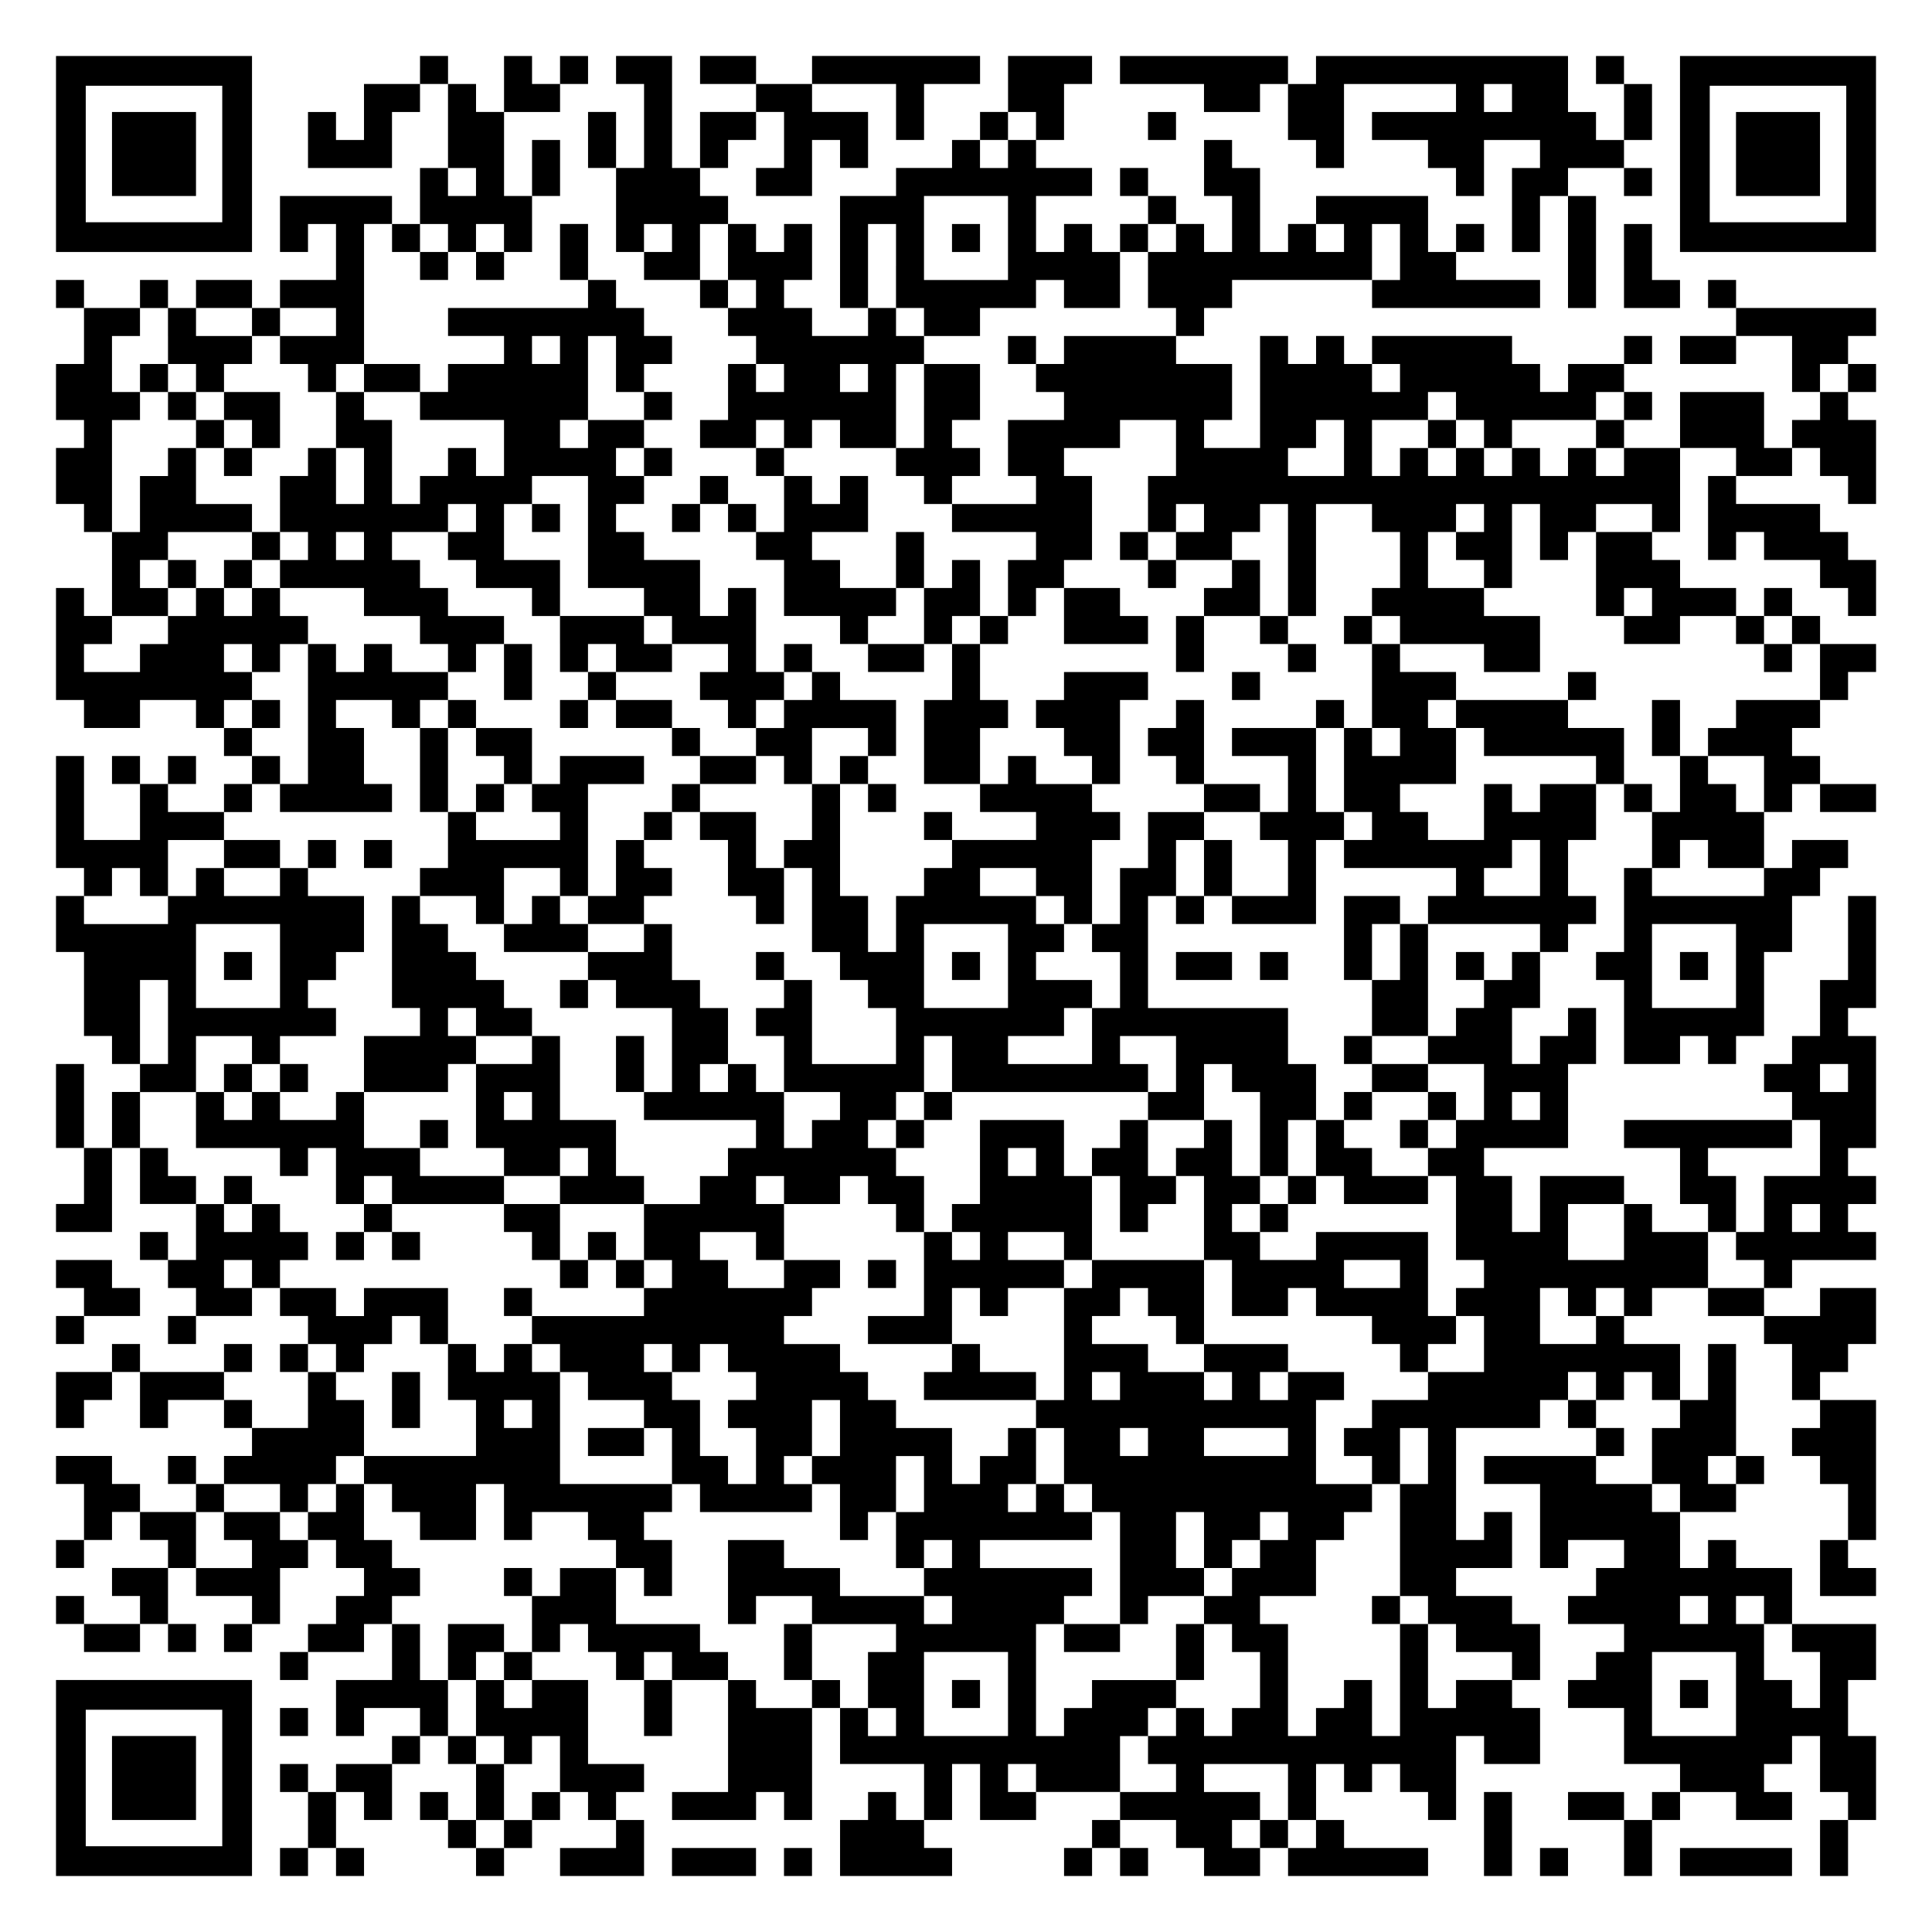 <?xml version="1.0" encoding="UTF-8" standalone="yes"?>
<svg version="1.0" xmlns="http://www.w3.org/2000/svg" width="1104px" height="1104px" viewBox="0 0 1104 1104" preserveAspectRatio="xMidYMid meet">
  <g transform="translate(0,1104) scale(0.1,-0.1)" fill="#000000" stroke="none">
    <path d="M320 10160 l0 -560 560 0 560 0 0 560 0 560 -560 0 -560 0 0 -560z
m950 0 l0 -390 -390 0 -390 0 0 390 0 390 390 0 390 0 0 -390z"/>
    <path d="M640 10160 l0 -240 240 0 240 0 0 240 0 240 -240 0 -240 0 0 -240z"/>
    <path d="M2400 10640 l0 -80 -160 0 -160 0 0 -160 0 -160 -80 0 -80 0 0 80 0
80 -80 0 -80 0 0 -160 0 -160 240 0 240 0 0 160 0 160 80 0 80 0 0 80 0 80 80
0 80 0 0 -240 0 -240 -80 0 -80 0 0 -160 0 -160 -80 0 -80 0 0 80 0 80 -320 0
-320 0 0 -160 0 -160 80 0 80 0 0 80 0 80 80 0 80 0 0 -160 0 -160 -160 0
-160 0 0 -80 0 -80 -80 0 -80 0 0 80 0 80 -160 0 -160 0 0 -80 0 -80 -80 0
-80 0 0 80 0 80 -80 0 -80 0 0 -80 0 -80 -160 0 -160 0 0 80 0 80 -80 0 -80 0
0 -80 0 -80 80 0 80 0 0 -160 0 -160 -80 0 -80 0 0 -160 0 -160 80 0 80 0 0
-80 0 -80 -80 0 -80 0 0 -160 0 -160 80 0 80 0 0 -80 0 -80 80 0 80 0 0 -240
0 -240 -80 0 -80 0 0 80 0 80 -80 0 -80 0 0 -320 0 -320 80 0 80 0 0 -80 0
-80 160 0 160 0 0 80 0 80 160 0 160 0 0 -80 0 -80 80 0 80 0 0 -80 0 -80 80
0 80 0 0 -80 0 -80 -80 0 -80 0 0 -80 0 -80 -160 0 -160 0 0 80 0 80 80 0 80
0 0 80 0 80 -80 0 -80 0 0 -80 0 -80 -80 0 -80 0 0 80 0 80 -80 0 -80 0 0 -80
0 -80 80 0 80 0 0 -160 0 -160 -160 0 -160 0 0 240 0 240 -80 0 -80 0 0 -320
0 -320 80 0 80 0 0 -80 0 -80 -80 0 -80 0 0 -160 0 -160 80 0 80 0 0 -240 0
-240 80 0 80 0 0 -80 0 -80 80 0 80 0 0 -80 0 -80 -80 0 -80 0 0 -160 0 -160
-80 0 -80 0 0 240 0 240 -80 0 -80 0 0 -240 0 -240 80 0 80 0 0 -160 0 -160
-80 0 -80 0 0 -80 0 -80 160 0 160 0 0 240 0 240 80 0 80 0 0 -160 0 -160 160
0 160 0 0 -160 0 -160 -80 0 -80 0 0 80 0 80 -80 0 -80 0 0 -80 0 -80 80 0 80
0 0 -80 0 -80 80 0 80 0 0 -80 0 -80 -80 0 -80 0 0 -80 0 -80 80 0 80 0 0 80
0 80 160 0 160 0 0 80 0 80 80 0 80 0 0 -80 0 -80 80 0 80 0 0 -80 0 -80 -80
0 -80 0 0 -80 0 -80 80 0 80 0 0 -160 0 -160 -160 0 -160 0 0 80 0 80 -80 0
-80 0 0 80 0 80 80 0 80 0 0 80 0 80 -80 0 -80 0 0 -80 0 -80 -240 0 -240 0 0
80 0 80 -80 0 -80 0 0 -80 0 -80 -160 0 -160 0 0 -160 0 -160 80 0 80 0 0 80
0 80 80 0 80 0 0 80 0 80 80 0 80 0 0 -160 0 -160 80 0 80 0 0 80 0 80 160 0
160 0 0 -80 0 -80 80 0 80 0 0 -80 0 -80 -80 0 -80 0 0 -80 0 -80 -80 0 -80 0
0 80 0 80 -80 0 -80 0 0 -80 0 -80 80 0 80 0 0 -80 0 -80 -160 0 -160 0 0 80
0 80 -80 0 -80 0 0 80 0 80 -160 0 -160 0 0 -80 0 -80 80 0 80 0 0 -160 0
-160 -80 0 -80 0 0 -80 0 -80 80 0 80 0 0 80 0 80 80 0 80 0 0 80 0 80 80 0
80 0 0 -80 0 -80 80 0 80 0 0 -80 0 -80 -160 0 -160 0 0 -80 0 -80 80 0 80 0
0 -80 0 -80 -160 0 -160 0 0 80 0 80 -80 0 -80 0 0 -80 0 -80 80 0 80 0 0 -80
0 -80 160 0 160 0 0 80 0 80 80 0 80 0 0 -80 0 -80 80 0 80 0 0 80 0 80 -80 0
-80 0 0 160 0 160 80 0 80 0 0 -80 0 -80 160 0 160 0 0 -80 0 -80 -80 0 -80 0
0 -80 0 -80 80 0 80 0 0 80 0 80 80 0 80 0 0 160 0 160 80 0 80 0 0 80 0 80
80 0 80 0 0 -80 0 -80 80 0 80 0 0 -80 0 -80 -80 0 -80 0 0 -80 0 -80 -80 0
-80 0 0 -80 0 -80 -80 0 -80 0 0 -80 0 -80 80 0 80 0 0 80 0 80 160 0 160 0 0
80 0 80 80 0 80 0 0 -160 0 -160 -160 0 -160 0 0 -160 0 -160 80 0 80 0 0 80
0 80 160 0 160 0 0 -80 0 -80 -80 0 -80 0 0 -80 0 -80 -160 0 -160 0 0 -80 0
-80 -80 0 -80 0 0 80 0 80 -80 0 -80 0 0 -80 0 -80 80 0 80 0 0 -160 0 -160
-80 0 -80 0 0 -80 0 -80 80 0 80 0 0 80 0 80 80 0 80 0 0 -80 0 -80 80 0 80 0
0 80 0 80 -80 0 -80 0 0 160 0 160 80 0 80 0 0 -80 0 -80 80 0 80 0 0 160 0
160 80 0 80 0 0 80 0 80 80 0 80 0 0 -80 0 -80 80 0 80 0 0 -160 0 -160 -80 0
-80 0 0 80 0 80 -80 0 -80 0 0 -80 0 -80 80 0 80 0 0 -80 0 -80 80 0 80 0 0
-80 0 -80 80 0 80 0 0 80 0 80 80 0 80 0 0 80 0 80 80 0 80 0 0 80 0 80 80 0
80 0 0 -80 0 -80 80 0 80 0 0 -80 0 -80 -160 0 -160 0 0 -80 0 -80 240 0 240
0 0 160 0 160 -80 0 -80 0 0 80 0 80 80 0 80 0 0 80 0 80 -160 0 -160 0 0 240
0 240 -160 0 -160 0 0 80 0 80 80 0 80 0 0 80 0 80 80 0 80 0 0 -80 0 -80 80
0 80 0 0 -80 0 -80 80 0 80 0 0 -160 0 -160 80 0 80 0 0 160 0 160 160 0 160
0 0 -320 0 -320 -160 0 -160 0 0 -80 0 -80 240 0 240 0 0 80 0 80 80 0 80 0 0
-80 0 -80 80 0 80 0 0 320 0 320 80 0 80 0 0 -160 0 -160 240 0 240 0 0 -160
0 -160 -80 0 -80 0 0 80 0 80 -80 0 -80 0 0 -80 0 -80 -80 0 -80 0 0 -160 0
-160 320 0 320 0 0 80 0 80 -80 0 -80 0 0 80 0 80 80 0 80 0 0 160 0 160 80 0
80 0 0 -160 0 -160 160 0 160 0 0 80 0 80 240 0 240 0 0 -80 0 -80 -80 0 -80
0 0 -80 0 -80 -80 0 -80 0 0 -80 0 -80 80 0 80 0 0 80 0 80 80 0 80 0 0 -80 0
-80 80 0 80 0 0 80 0 80 -80 0 -80 0 0 80 0 80 160 0 160 0 0 -80 0 -80 80 0
80 0 0 -80 0 -80 160 0 160 0 0 80 0 80 80 0 80 0 0 -80 0 -80 400 0 400 0 0
80 0 80 -240 0 -240 0 0 80 0 80 -80 0 -80 0 0 160 0 160 80 0 80 0 0 -80 0
-80 80 0 80 0 0 80 0 80 80 0 80 0 0 -80 0 -80 80 0 80 0 0 -80 0 -80 80 0 80
0 0 240 0 240 80 0 80 0 0 -80 0 -80 160 0 160 0 0 160 0 160 -80 0 -80 0 0
80 0 80 80 0 80 0 0 160 0 160 -80 0 -80 0 0 80 0 80 -160 0 -160 0 0 80 0 80
160 0 160 0 0 160 0 160 -80 0 -80 0 0 -80 0 -80 -80 0 -80 0 0 320 0 320 240
0 240 0 0 80 0 80 80 0 80 0 0 -80 0 -80 80 0 80 0 0 -80 0 -80 -320 0 -320 0
0 -80 0 -80 160 0 160 0 0 -240 0 -240 80 0 80 0 0 80 0 80 160 0 160 0 0 -80
0 -80 -80 0 -80 0 0 -80 0 -80 -80 0 -80 0 0 -80 0 -80 160 0 160 0 0 -80 0
-80 -80 0 -80 0 0 -80 0 -80 -80 0 -80 0 0 -80 0 -80 160 0 160 0 0 -160 0
-160 160 0 160 0 0 -80 0 -80 -80 0 -80 0 0 -80 0 -80 -80 0 -80 0 0 80 0 80
-160 0 -160 0 0 -80 0 -80 160 0 160 0 0 -160 0 -160 80 0 80 0 0 160 0 160
80 0 80 0 0 80 0 80 160 0 160 0 0 -80 0 -80 160 0 160 0 0 80 0 80 -80 0 -80
0 0 80 0 80 80 0 80 0 0 80 0 80 80 0 80 0 0 -160 0 -160 80 0 80 0 0 -80 0
-80 -80 0 -80 0 0 -160 0 -160 80 0 80 0 0 160 0 160 80 0 80 0 0 240 0 240
-80 0 -80 0 0 160 0 160 80 0 80 0 0 160 0 160 -240 0 -240 0 0 160 0 160
-160 0 -160 0 0 80 0 80 -80 0 -80 0 0 -80 0 -80 -80 0 -80 0 0 160 0 160 160
0 160 0 0 80 0 80 80 0 80 0 0 80 0 80 -80 0 -80 0 0 320 0 320 -80 0 -80 0 0
-160 0 -160 -80 0 -80 0 0 160 0 160 -160 0 -160 0 0 80 0 80 80 0 80 0 0 80
0 80 160 0 160 0 0 -80 0 -80 160 0 160 0 0 -80 0 -80 80 0 80 0 0 -160 0
-160 80 0 80 0 0 -80 0 -80 -80 0 -80 0 0 -80 0 -80 80 0 80 0 0 -80 0 -80 80
0 80 0 0 -160 0 -160 -80 0 -80 0 0 -160 0 -160 160 0 160 0 0 80 0 80 -80 0
-80 0 0 80 0 80 80 0 80 0 0 400 0 400 -160 0 -160 0 0 80 0 80 80 0 80 0 0
80 0 80 80 0 80 0 0 160 0 160 -160 0 -160 0 0 -80 0 -80 -160 0 -160 0 0 80
0 80 80 0 80 0 0 80 0 80 240 0 240 0 0 80 0 80 -80 0 -80 0 0 80 0 80 80 0
80 0 0 80 0 80 -80 0 -80 0 0 80 0 80 80 0 80 0 0 320 0 320 -80 0 -80 0 0 80
0 80 80 0 80 0 0 320 0 320 -80 0 -80 0 0 -240 0 -240 -80 0 -80 0 0 -160 0
-160 -80 0 -80 0 0 -80 0 -80 -80 0 -80 0 0 -80 0 -80 80 0 80 0 0 -80 0 -80
-480 0 -480 0 0 -80 0 -80 160 0 160 0 0 -160 0 -160 80 0 80 0 0 -80 0 -80
-160 0 -160 0 0 80 0 80 -80 0 -80 0 0 80 0 80 -240 0 -240 0 0 -160 0 -160
-80 0 -80 0 0 160 0 160 -80 0 -80 0 0 80 0 80 240 0 240 0 0 240 0 240 80 0
80 0 0 160 0 160 -80 0 -80 0 0 -80 0 -80 -80 0 -80 0 0 -80 0 -80 -80 0 -80
0 0 160 0 160 80 0 80 0 0 160 0 160 80 0 80 0 0 80 0 80 80 0 80 0 0 80 0 80
-80 0 -80 0 0 160 0 160 80 0 80 0 0 160 0 160 80 0 80 0 0 -80 0 -80 80 0 80
0 0 -160 0 -160 -80 0 -80 0 0 -240 0 -240 -80 0 -80 0 0 -80 0 -80 80 0 80 0
0 -240 0 -240 160 0 160 0 0 80 0 80 80 0 80 0 0 -80 0 -80 80 0 80 0 0 80 0
80 80 0 80 0 0 240 0 240 80 0 80 0 0 160 0 160 80 0 80 0 0 80 0 80 80 0 80
0 0 80 0 80 -160 0 -160 0 0 -80 0 -80 -80 0 -80 0 0 160 0 160 80 0 80 0 0
80 0 80 80 0 80 0 0 -80 0 -80 160 0 160 0 0 80 0 80 -160 0 -160 0 0 80 0 80
-80 0 -80 0 0 80 0 80 80 0 80 0 0 80 0 80 80 0 80 0 0 80 0 80 80 0 80 0 0
80 0 80 -160 0 -160 0 0 80 0 80 -80 0 -80 0 0 80 0 80 -80 0 -80 0 0 -80 0
-80 -80 0 -80 0 0 80 0 80 -160 0 -160 0 0 80 0 80 -80 0 -80 0 0 80 0 80 80
0 80 0 0 240 0 240 160 0 160 0 0 -80 0 -80 -80 0 -80 0 0 -240 0 -240 80 0
80 0 0 80 0 80 80 0 80 0 0 -80 0 -80 160 0 160 0 0 -80 0 -80 80 0 80 0 0
-80 0 -80 80 0 80 0 0 160 0 160 -80 0 -80 0 0 80 0 80 -80 0 -80 0 0 80 0 80
-240 0 -240 0 0 80 0 80 160 0 160 0 0 80 0 80 80 0 80 0 0 -80 0 -80 80 0 80
0 0 -80 0 -80 80 0 80 0 0 240 0 240 -80 0 -80 0 0 80 0 80 80 0 80 0 0 80 0
80 -80 0 -80 0 0 80 0 80 80 0 80 0 0 80 0 80 -400 0 -400 0 0 80 0 80 -80 0
-80 0 0 -80 0 -80 80 0 80 0 0 -80 0 -80 -160 0 -160 0 0 -80 0 -80 160 0 160
0 0 80 0 80 160 0 160 0 0 -160 0 -160 80 0 80 0 0 -80 0 -80 -80 0 -80 0 0
-80 0 -80 -80 0 -80 0 0 160 0 160 -240 0 -240 0 0 -160 0 -160 -160 0 -160 0
0 80 0 80 80 0 80 0 0 80 0 80 -80 0 -80 0 0 80 0 80 80 0 80 0 0 80 0 80 -80
0 -80 0 0 -80 0 -80 -160 0 -160 0 0 -80 0 -80 -80 0 -80 0 0 80 0 80 -80 0
-80 0 0 80 0 80 -400 0 -400 0 0 -80 0 -80 -80 0 -80 0 0 80 0 80 -80 0 -80 0
0 -80 0 -80 -80 0 -80 0 0 80 0 80 -80 0 -80 0 0 -320 0 -320 -160 0 -160 0 0
80 0 80 80 0 80 0 0 160 0 160 -160 0 -160 0 0 80 0 80 80 0 80 0 0 80 0 80
80 0 80 0 0 80 0 80 400 0 400 0 0 -80 0 -80 480 0 480 0 0 80 0 80 -240 0
-240 0 0 80 0 80 80 0 80 0 0 80 0 80 -80 0 -80 0 0 -80 0 -80 -80 0 -80 0 0
160 0 160 -320 0 -320 0 0 -80 0 -80 -80 0 -80 0 0 -80 0 -80 -80 0 -80 0 0
240 0 240 -80 0 -80 0 0 80 0 80 -80 0 -80 0 0 -160 0 -160 80 0 80 0 0 -160
0 -160 -80 0 -80 0 0 80 0 80 -80 0 -80 0 0 80 0 80 -80 0 -80 0 0 80 0 80
-80 0 -80 0 0 -80 0 -80 80 0 80 0 0 -80 0 -80 -80 0 -80 0 0 -80 0 -80 -80 0
-80 0 0 80 0 80 -80 0 -80 0 0 -80 0 -80 -80 0 -80 0 0 160 0 160 160 0 160 0
0 80 0 80 -160 0 -160 0 0 80 0 80 80 0 80 0 0 160 0 160 80 0 80 0 0 80 0 80
-240 0 -240 0 0 -160 0 -160 -80 0 -80 0 0 -80 0 -80 -80 0 -80 0 0 -80 0 -80
-160 0 -160 0 0 -80 0 -80 -160 0 -160 0 0 -320 0 -320 80 0 80 0 0 -80 0 -80
-160 0 -160 0 0 80 0 80 -80 0 -80 0 0 80 0 80 80 0 80 0 0 160 0 160 -80 0
-80 0 0 -80 0 -80 -80 0 -80 0 0 80 0 80 -80 0 -80 0 0 80 0 80 -80 0 -80 0 0
80 0 80 80 0 80 0 0 80 0 80 80 0 80 0 0 80 0 80 80 0 80 0 0 -160 0 -160 -80
0 -80 0 0 -80 0 -80 160 0 160 0 0 160 0 160 80 0 80 0 0 -80 0 -80 80 0 80 0
0 160 0 160 -160 0 -160 0 0 80 0 80 240 0 240 0 0 -160 0 -160 80 0 80 0 0
160 0 160 160 0 160 0 0 80 0 80 -480 0 -480 0 0 -80 0 -80 -160 0 -160 0 0
80 0 80 -160 0 -160 0 0 -80 0 -80 160 0 160 0 0 -80 0 -80 -160 0 -160 0 0
-160 0 -160 -80 0 -80 0 0 320 0 320 -160 0 -160 0 0 -80 0 -80 80 0 80 0 0
-240 0 -240 -80 0 -80 0 0 160 0 160 -80 0 -80 0 0 -160 0 -160 80 0 80 0 0
-240 0 -240 80 0 80 0 0 -80 0 -80 160 0 160 0 0 -80 0 -80 80 0 80 0 0 -80 0
-80 80 0 80 0 0 -80 0 -80 -80 0 -80 0 0 -160 0 -160 -80 0 -80 0 0 -80 0 -80
160 0 160 0 0 -80 0 -80 80 0 80 0 0 -160 0 -160 -80 0 -80 0 0 80 0 80 -80 0
-80 0 0 80 0 80 -80 0 -80 0 0 -80 0 -80 -80 0 -80 0 0 -80 0 -80 80 0 80 0 0
80 0 80 80 0 80 0 0 -80 0 -80 80 0 80 0 0 -80 0 -80 80 0 80 0 0 -160 0 -160
160 0 160 0 0 -80 0 -80 80 0 80 0 0 -80 0 -80 160 0 160 0 0 80 0 80 80 0 80
0 0 -160 0 -160 -80 0 -80 0 0 -240 0 -240 160 0 160 0 0 -80 0 -80 160 0 160
0 0 -80 0 -80 -240 0 -240 0 0 80 0 80 -80 0 -80 0 0 -80 0 -80 80 0 80 0 0
-80 0 -80 -80 0 -80 0 0 -80 0 -80 -80 0 -80 0 0 -160 0 -160 -80 0 -80 0 0
160 0 160 -80 0 -80 0 0 320 0 320 80 0 80 0 0 -80 0 -80 80 0 80 0 0 80 0 80
-80 0 -80 0 0 80 0 80 80 0 80 0 0 160 0 160 -160 0 -160 0 0 80 0 80 -80 0
-80 0 0 80 0 80 -80 0 -80 0 0 -80 0 -80 -80 0 -80 0 0 240 0 240 -80 0 -80 0
0 -80 0 -80 -80 0 -80 0 0 160 0 160 -160 0 -160 0 0 80 0 80 -80 0 -80 0 0
80 0 80 80 0 80 0 0 80 0 80 80 0 80 0 0 80 0 80 -80 0 -80 0 0 80 0 80 80 0
80 0 0 80 0 80 -80 0 -80 0 0 80 0 80 80 0 80 0 0 80 0 80 -80 0 -80 0 0 80 0
80 -80 0 -80 0 0 80 0 80 -80 0 -80 0 0 160 0 160 -80 0 -80 0 0 -160 0 -160
80 0 80 0 0 -80 0 -80 -400 0 -400 0 0 -80 0 -80 160 0 160 0 0 -80 0 -80
-160 0 -160 0 0 -80 0 -80 -80 0 -80 0 0 80 0 80 -160 0 -160 0 0 400 0 400
80 0 80 0 0 -80 0 -80 80 0 80 0 0 -80 0 -80 80 0 80 0 0 80 0 80 80 0 80 0 0
-80 0 -80 80 0 80 0 0 80 0 80 80 0 80 0 0 160 0 160 80 0 80 0 0 160 0 160
-80 0 -80 0 0 -160 0 -160 -80 0 -80 0 0 240 0 240 160 0 160 0 0 80 0 80 80
0 80 0 0 80 0 80 -80 0 -80 0 0 -80 0 -80 -80 0 -80 0 0 80 0 80 -80 0 -80 0
0 -160 0 -160 -80 0 -80 0 0 80 0 80 -80 0 -80 0 0 80 0 80 -80 0 -80 0 0 -80z
m3520 -320 l0 -80 -80 0 -80 0 0 -80 0 -80 -80 0 -80 0 0 80 0 80 80 0 80 0 0
80 0 80 80 0 80 0 0 -80z m-3200 -320 l0 -80 -80 0 -80 0 0 80 0 80 80 0 80 0
0 -80z m3040 -320 l0 -240 -240 0 -240 0 0 240 0 240 240 0 240 0 0 -240z
m-3200 0 l0 -80 -80 0 -80 0 0 80 0 80 80 0 80 0 0 -80z m320 0 l0 -80 -80 0
-80 0 0 80 0 80 80 0 80 0 0 -80z m960 0 l0 -80 -80 0 -80 0 0 80 0 80 80 0
80 0 0 -80z m320 -80 l0 -160 80 0 80 0 0 -80 0 -80 -80 0 -80 0 0 80 0 80
-80 0 -80 0 0 160 0 160 80 0 80 0 0 -160z m960 -80 l0 -240 80 0 80 0 0 -80
0 -80 160 0 160 0 0 80 0 80 160 0 160 0 0 80 0 80 80 0 80 0 0 -80 0 -80 160
0 160 0 0 160 0 160 80 0 80 0 0 80 0 80 80 0 80 0 0 -80 0 -80 -80 0 -80 0 0
-160 0 -160 80 0 80 0 0 -80 0 -80 -320 0 -320 0 0 -80 0 -80 -80 0 -80 0 0
-80 0 -80 80 0 80 0 0 -80 0 -80 -160 0 -160 0 0 -160 0 -160 80 0 80 0 0 -80
0 -80 -240 0 -240 0 0 -80 0 -80 240 0 240 0 0 -80 0 -80 -80 0 -80 0 0 -160
0 -160 80 0 80 0 0 80 0 80 80 0 80 0 0 80 0 80 80 0 80 0 0 240 0 240 -80 0
-80 0 0 80 0 80 160 0 160 0 0 80 0 80 160 0 160 0 0 -160 0 -160 -80 0 -80 0
0 -160 0 -160 80 0 80 0 0 80 0 80 80 0 80 0 0 -80 0 -80 -80 0 -80 0 0 -80 0
-80 160 0 160 0 0 80 0 80 80 0 80 0 0 80 0 80 80 0 80 0 0 -320 0 -320 80 0
80 0 0 320 0 320 160 0 160 0 0 -80 0 -80 80 0 80 0 0 -160 0 -160 -80 0 -80
0 0 -80 0 -80 80 0 80 0 0 -80 0 -80 240 0 240 0 0 -80 0 -80 160 0 160 0 0
160 0 160 -160 0 -160 0 0 80 0 80 -160 0 -160 0 0 160 0 160 80 0 80 0 0 80
0 80 80 0 80 0 0 -80 0 -80 -80 0 -80 0 0 -80 0 -80 80 0 80 0 0 -80 0 -80 80
0 80 0 0 240 0 240 80 0 80 0 0 -160 0 -160 80 0 80 0 0 80 0 80 80 0 80 0 0
80 0 80 160 0 160 0 0 -80 0 -80 -160 0 -160 0 0 -240 0 -240 80 0 80 0 0 80
0 80 80 0 80 0 0 -80 0 -80 -80 0 -80 0 0 -80 0 -80 160 0 160 0 0 80 0 80
160 0 160 0 0 -80 0 -80 80 0 80 0 0 80 0 80 80 0 80 0 0 -80 0 -80 80 0 80 0
0 -160 0 -160 -240 0 -240 0 0 -80 0 -80 -80 0 -80 0 0 -80 0 -80 160 0 160 0
0 -160 0 -160 -80 0 -80 0 0 80 0 80 -80 0 -80 0 0 80 0 80 -80 0 -80 0 0
-160 0 -160 -80 0 -80 0 0 80 0 80 -80 0 -80 0 0 160 0 160 -160 0 -160 0 0
80 0 80 -320 0 -320 0 0 -80 0 -80 80 0 80 0 0 -80 0 -80 320 0 320 0 0 -80 0
-80 -160 0 -160 0 0 -80 0 -80 -80 0 -80 0 0 80 0 80 -80 0 -80 0 0 -160 0
-160 -160 0 -160 0 0 80 0 80 -80 0 -80 0 0 80 0 80 160 0 160 0 0 160 0 160
-80 0 -80 0 0 80 0 80 80 0 80 0 0 80 0 80 -160 0 -160 0 0 80 0 80 -80 0 -80
0 0 -240 0 -240 80 0 80 0 0 -80 0 -80 -80 0 -80 0 0 80 0 80 -80 0 -80 0 0
-240 0 -240 80 0 80 0 0 -80 0 -80 -80 0 -80 0 0 -80 0 -80 320 0 320 0 0 -80
0 -80 -80 0 -80 0 0 -80 0 -80 320 0 320 0 0 -80 0 -80 -80 0 -80 0 0 -80 0
-80 -80 0 -80 0 0 -80 0 -80 -80 0 -80 0 0 -80 0 -80 -80 0 -80 0 0 -80 0 -80
160 0 160 0 0 -160 0 -160 -80 0 -80 0 0 -80 0 -80 -80 0 -80 0 0 -80 0 -80
80 0 80 0 0 -240 0 -240 80 0 80 0 0 -80 0 -80 -80 0 -80 0 0 -80 0 -80 80 0
80 0 0 -160 0 -160 -160 0 -160 0 0 -80 0 -80 -160 0 -160 0 0 -80 0 -80 -80
0 -80 0 0 -80 0 -80 80 0 80 0 0 -80 0 -80 80 0 80 0 0 160 0 160 80 0 80 0 0
-160 0 -160 -80 0 -80 0 0 -320 0 -320 80 0 80 0 0 -80 0 -80 80 0 80 0 0 -80
0 -80 160 0 160 0 0 -80 0 -80 -160 0 -160 0 0 -80 0 -80 -80 0 -80 0 0 240 0
240 -80 0 -80 0 0 -320 0 -320 -80 0 -80 0 0 160 0 160 -80 0 -80 0 0 -80 0
-80 -80 0 -80 0 0 -80 0 -80 -80 0 -80 0 0 320 0 320 -80 0 -80 0 0 80 0 80
160 0 160 0 0 160 0 160 80 0 80 0 0 80 0 80 80 0 80 0 0 80 0 80 -160 0 -160
0 0 240 0 240 80 0 80 0 0 80 0 80 -160 0 -160 0 0 -80 0 -80 -80 0 -80 0 0
80 0 80 80 0 80 0 0 80 0 80 -240 0 -240 0 0 -80 0 -80 80 0 80 0 0 -80 0 -80
-80 0 -80 0 0 80 0 80 -160 0 -160 0 0 80 0 80 -160 0 -160 0 0 80 0 80 80 0
80 0 0 80 0 80 80 0 80 0 0 -80 0 -80 80 0 80 0 0 -80 0 -80 80 0 80 0 0 240
0 240 -320 0 -320 0 0 -80 0 -80 -80 0 -80 0 0 -320 0 -320 -80 0 -80 0 0 -80
0 -80 80 0 80 0 0 -160 0 -160 80 0 80 0 0 -80 0 -80 80 0 80 0 0 -320 0 -320
80 0 80 0 0 80 0 80 160 0 160 0 0 80 0 80 -80 0 -80 0 0 160 0 160 80 0 80 0
0 -160 0 -160 80 0 80 0 0 80 0 80 80 0 80 0 0 80 0 80 80 0 80 0 0 -80 0 -80
-80 0 -80 0 0 -80 0 -80 -80 0 -80 0 0 -80 0 -80 -80 0 -80 0 0 -80 0 -80 80
0 80 0 0 -80 0 -80 80 0 80 0 0 -160 0 -160 -80 0 -80 0 0 -80 0 -80 -80 0
-80 0 0 80 0 80 -80 0 -80 0 0 -80 0 -80 -80 0 -80 0 0 -80 0 -80 80 0 80 0 0
-80 0 -80 -160 0 -160 0 0 160 0 160 80 0 80 0 0 80 0 80 80 0 80 0 0 80 0 80
-240 0 -240 0 0 -80 0 -80 -80 0 -80 0 0 -80 0 -80 -80 0 -80 0 0 320 0 320
80 0 80 0 0 80 0 80 80 0 80 0 0 80 0 80 -320 0 -320 0 0 80 0 80 320 0 320 0
0 80 0 80 -80 0 -80 0 0 80 0 80 -80 0 -80 0 0 -80 0 -80 -80 0 -80 0 0 80 0
80 80 0 80 0 0 160 0 160 -80 0 -80 0 0 -80 0 -80 -80 0 -80 0 0 -80 0 -80
-80 0 -80 0 0 160 0 160 -160 0 -160 0 0 80 0 80 -80 0 -80 0 0 80 0 80 -80 0
-80 0 0 80 0 80 -160 0 -160 0 0 80 0 80 80 0 80 0 0 80 0 80 80 0 80 0 0 80
0 80 -160 0 -160 0 0 -80 0 -80 -160 0 -160 0 0 80 0 80 -80 0 -80 0 0 80 0
80 160 0 160 0 0 -80 0 -80 80 0 80 0 0 160 0 160 -80 0 -80 0 0 80 0 80 80 0
80 0 0 -80 0 -80 160 0 160 0 0 80 0 80 80 0 80 0 0 -80 0 -80 80 0 80 0 0
-80 0 -80 80 0 80 0 0 160 0 160 -80 0 -80 0 0 80 0 80 -80 0 -80 0 0 80 0 80
80 0 80 0 0 80 0 80 80 0 80 0 0 160 0 160 80 0 80 0 0 -160 0 -160 560 0 560
0 0 80 0 80 -80 0 -80 0 0 80 0 80 160 0 160 0 0 -160 0 -160 -80 0 -80 0 0
-80 0 -80 160 0 160 0 0 160 0 160 80 0 80 0 0 -80 0 -80 80 0 80 0 0 -240 0
-240 80 0 80 0 0 160 0 160 80 0 80 0 0 160 0 160 -80 0 -80 0 0 160 0 160
-400 0 -400 0 0 320 0 320 80 0 80 0 0 160 0 160 80 0 80 0 0 80 0 80 -160 0
-160 0 0 -160 0 -160 -80 0 -80 0 0 -160 0 -160 -80 0 -80 0 0 -80 0 -80 80 0
80 0 0 -160 0 -160 -80 0 -80 0 0 -160 0 -160 -240 0 -240 0 0 80 0 80 160 0
160 0 0 80 0 80 80 0 80 0 0 80 0 80 -160 0 -160 0 0 80 0 80 80 0 80 0 0 80
0 80 -80 0 -80 0 0 80 0 80 -160 0 -160 0 0 80 0 80 160 0 160 0 0 -80 0 -80
80 0 80 0 0 -80 0 -80 80 0 80 0 0 240 0 240 80 0 80 0 0 80 0 80 -80 0 -80 0
0 80 0 80 -160 0 -160 0 0 80 0 80 -80 0 -80 0 0 -80 0 -80 -80 0 -80 0 0 160
0 160 80 0 80 0 0 80 0 80 -80 0 -80 0 0 160 0 160 -80 0 -80 0 0 80 0 80 80
0 80 0 0 160 0 160 -80 0 -80 0 0 -80 0 -80 -80 0 -80 0 0 -160 0 -160 -160 0
-160 0 0 80 0 80 80 0 80 0 0 80 0 80 -160 0 -160 0 0 80 0 80 -80 0 -80 0 0
80 0 80 160 0 160 0 0 160 0 160 -80 0 -80 0 0 -80 0 -80 -80 0 -80 0 0 80 0
80 -80 0 -80 0 0 80 0 80 -80 0 -80 0 0 80 0 80 80 0 80 0 0 -80 0 -80 80 0
80 0 0 80 0 80 80 0 80 0 0 -80 0 -80 160 0 160 0 0 240 0 240 80 0 80 0 0 80
0 80 -80 0 -80 0 0 80 0 80 -80 0 -80 0 0 240 0 240 80 0 80 0 0 -240z m2560
160 l0 -80 -80 0 -80 0 0 80 0 80 80 0 80 0 0 -80z m320 -80 l0 -160 -80 0
-80 0 0 160 0 160 80 0 80 0 0 -160z m-7040 -480 l0 -160 80 0 80 0 0 -80 0
-80 80 0 80 0 0 80 0 80 80 0 80 0 0 80 0 80 -160 0 -160 0 0 80 0 80 160 0
160 0 0 -80 0 -80 80 0 80 0 0 80 0 80 160 0 160 0 0 -80 0 -80 -160 0 -160 0
0 -80 0 -80 80 0 80 0 0 -80 0 -80 80 0 80 0 0 80 0 80 80 0 80 0 0 -80 0 -80
160 0 160 0 0 -80 0 -80 240 0 240 0 0 -160 0 -160 -80 0 -80 0 0 80 0 80 -80
0 -80 0 0 -80 0 -80 -80 0 -80 0 0 -80 0 -80 -80 0 -80 0 0 240 0 240 -80 0
-80 0 0 80 0 80 -80 0 -80 0 0 -160 0 -160 80 0 80 0 0 -160 0 -160 -80 0 -80
0 0 160 0 160 -80 0 -80 0 0 -80 0 -80 -80 0 -80 0 0 -160 0 -160 80 0 80 0 0
-80 0 -80 -80 0 -80 0 0 -80 0 -80 240 0 240 0 0 -80 0 -80 160 0 160 0 0 -80
0 -80 80 0 80 0 0 -80 0 -80 80 0 80 0 0 80 0 80 80 0 80 0 0 80 0 80 -160 0
-160 0 0 80 0 80 -80 0 -80 0 0 80 0 80 -80 0 -80 0 0 80 0 80 160 0 160 0 0
80 0 80 80 0 80 0 0 -80 0 -80 -80 0 -80 0 0 -80 0 -80 80 0 80 0 0 -80 0 -80
160 0 160 0 0 -80 0 -80 80 0 80 0 0 160 0 160 -160 0 -160 0 0 160 0 160 80
0 80 0 0 80 0 80 160 0 160 0 0 -320 0 -320 160 0 160 0 0 -80 0 -80 80 0 80
0 0 -80 0 -80 160 0 160 0 0 -80 0 -80 -80 0 -80 0 0 -80 0 -80 80 0 80 0 0
-80 0 -80 80 0 80 0 0 80 0 80 80 0 80 0 0 80 0 80 80 0 80 0 0 -80 0 -80 -80
0 -80 0 0 -80 0 -80 -80 0 -80 0 0 -80 0 -80 80 0 80 0 0 -80 0 -80 80 0 80 0
0 160 0 160 160 0 160 0 0 -80 0 -80 -80 0 -80 0 0 -80 0 -80 -80 0 -80 0 0
-160 0 -160 -80 0 -80 0 0 -80 0 -80 80 0 80 0 0 -240 0 -240 80 0 80 0 0 -80
0 -80 80 0 80 0 0 -80 0 -80 80 0 80 0 0 -160 0 -160 -240 0 -240 0 0 240 0
240 -80 0 -80 0 0 -80 0 -80 -80 0 -80 0 0 -80 0 -80 80 0 80 0 0 -160 0 -160
160 0 160 0 0 -80 0 -80 -80 0 -80 0 0 -80 0 -80 -80 0 -80 0 0 160 0 160 -80
0 -80 0 0 80 0 80 -80 0 -80 0 0 -80 0 -80 -80 0 -80 0 0 80 0 80 80 0 80 0 0
160 0 160 -80 0 -80 0 0 80 0 80 -80 0 -80 0 0 160 0 160 -80 0 -80 0 0 -80 0
-80 -160 0 -160 0 0 -80 0 -80 80 0 80 0 0 -80 0 -80 160 0 160 0 0 -240 0
-240 -80 0 -80 0 0 -80 0 -80 320 0 320 0 0 -80 0 -80 -80 0 -80 0 0 -80 0
-80 -80 0 -80 0 0 -80 0 -80 -160 0 -160 0 0 -160 0 -160 80 0 80 0 0 -80 0
-80 -80 0 -80 0 0 -80 0 -80 -320 0 -320 0 0 -80 0 -80 80 0 80 0 0 -80 0 -80
80 0 80 0 0 -80 0 -80 160 0 160 0 0 -80 0 -80 80 0 80 0 0 -160 0 -160 80 0
80 0 0 -80 0 -80 320 0 320 0 0 80 0 80 -80 0 -80 0 0 80 0 80 80 0 80 0 0
160 0 160 80 0 80 0 0 -160 0 -160 -80 0 -80 0 0 -80 0 -80 80 0 80 0 0 -160
0 -160 80 0 80 0 0 80 0 80 80 0 80 0 0 160 0 160 80 0 80 0 0 -160 0 -160
-80 0 -80 0 0 -160 0 -160 80 0 80 0 0 80 0 80 80 0 80 0 0 -80 0 -80 -80 0
-80 0 0 -80 0 -80 80 0 80 0 0 -80 0 -80 -80 0 -80 0 0 80 0 80 -240 0 -240 0
0 80 0 80 -160 0 -160 0 0 80 0 80 -160 0 -160 0 0 -240 0 -240 80 0 80 0 0
80 0 80 160 0 160 0 0 -80 0 -80 240 0 240 0 0 -80 0 -80 -80 0 -80 0 0 -160
0 -160 80 0 80 0 0 -80 0 -80 -80 0 -80 0 0 80 0 80 -80 0 -80 0 0 80 0 80
-80 0 -80 0 0 -80 0 -80 -160 0 -160 0 0 80 0 80 -80 0 -80 0 0 80 0 80 -80 0
-80 0 0 80 0 80 -240 0 -240 0 0 160 0 160 -160 0 -160 0 0 -80 0 -80 -80 0
-80 0 0 -160 0 -160 -80 0 -80 0 0 -80 0 -80 80 0 80 0 0 -80 0 -80 -80 0 -80
0 0 80 0 80 -80 0 -80 0 0 -160 0 -160 80 0 80 0 0 -80 0 -80 80 0 80 0 0 80
0 80 80 0 80 0 0 -160 0 -160 -80 0 -80 0 0 -80 0 -80 -80 0 -80 0 0 -80 0
-80 -80 0 -80 0 0 80 0 80 80 0 80 0 0 160 0 160 -80 0 -80 0 0 80 0 80 -80 0
-80 0 0 160 0 160 -80 0 -80 0 0 160 0 160 -80 0 -80 0 0 80 0 80 80 0 80 0 0
80 0 80 -80 0 -80 0 0 80 0 80 -80 0 -80 0 0 160 0 160 -80 0 -80 0 0 -80 0
-80 -80 0 -80 0 0 -80 0 -80 -80 0 -80 0 0 80 0 80 -160 0 -160 0 0 -80 0 -80
80 0 80 0 0 -80 0 -80 -160 0 -160 0 0 160 0 160 80 0 80 0 0 80 0 80 160 0
160 0 0 -80 0 -80 80 0 80 0 0 80 0 80 80 0 80 0 0 80 0 80 80 0 80 0 0 160 0
160 -80 0 -80 0 0 80 0 80 -80 0 -80 0 0 80 0 80 80 0 80 0 0 -80 0 -80 80 0
80 0 0 80 0 80 80 0 80 0 0 80 0 80 80 0 80 0 0 -80 0 -80 80 0 80 0 0 160 0
160 -240 0 -240 0 0 -80 0 -80 -80 0 -80 0 0 80 0 80 -160 0 -160 0 0 80 0 80
80 0 80 0 0 80 0 80 -80 0 -80 0 0 80 0 80 -80 0 -80 0 0 -80 0 -80 -80 0 -80
0 0 80 0 80 -80 0 -80 0 0 80 0 80 -80 0 -80 0 0 80 0 80 -80 0 -80 0 0 160 0
160 160 0 160 0 0 160 0 160 160 0 160 0 0 -80 0 -80 80 0 80 0 0 80 0 80 160
0 160 0 0 80 0 80 -80 0 -80 0 0 80 0 80 80 0 80 0 0 80 0 80 80 0 80 0 0 160
0 160 -160 0 -160 0 0 80 0 80 -80 0 -80 0 0 -80 0 -80 -160 0 -160 0 0 80 0
80 -80 0 -80 0 0 -80 0 -80 -80 0 -80 0 0 -80 0 -80 -240 0 -240 0 0 80 0 80
80 0 80 0 0 80 0 80 80 0 80 0 0 -80 0 -80 80 0 80 0 0 160 0 160 160 0 160 0
0 80 0 80 80 0 80 0 0 80 0 80 80 0 80 0 0 80 0 80 -80 0 -80 0 0 80 0 80 -80
0 -80 0 0 80 0 80 80 0 80 0 0 80 0 80 -80 0 -80 0 0 80 0 80 80 0 80 0 0 -80
0 -80 80 0 80 0 0 80 0 80 80 0 80 0 0 80 0 80 -80 0 -80 0 0 80 0 80 -80 0
-80 0 0 -80 0 -80 -80 0 -80 0 0 80 0 80 -80 0 -80 0 0 -80 0 -80 -80 0 -80 0
0 -80 0 -80 -80 0 -80 0 0 -80 0 -80 -160 0 -160 0 0 80 0 80 80 0 80 0 0 80
0 80 160 0 160 0 0 80 0 80 -80 0 -80 0 0 80 0 80 80 0 80 0 0 80 0 80 240 0
240 0 0 80 0 80 -160 0 -160 0 0 160 0 160 -80 0 -80 0 0 -80 0 -80 -80 0 -80
0 0 -160 0 -160 -80 0 -80 0 0 320 0 320 80 0 80 0 0 80 0 80 -80 0 -80 0 0
160 0 160 80 0 80 0 0 80 0 80 80 0 80 0 0 -160z m2240 -80 l0 -80 -80 0 -80
0 0 80 0 80 80 0 80 0 0 -80z m320 -80 l0 -160 80 0 80 0 0 -80 0 -80 -160 0
-160 0 0 -80 0 -80 -80 0 -80 0 0 80 0 80 80 0 80 0 0 240 0 240 80 0 80 0 0
-160z m960 -80 l0 -80 -80 0 -80 0 0 80 0 80 80 0 80 0 0 -80z m480 0 l0 -80
-80 0 -80 0 0 80 0 80 80 0 80 0 0 -80z m3040 0 l0 -80 -80 0 -80 0 0 80 0 80
80 0 80 0 0 -80z m2560 0 l0 -80 -80 0 -80 0 0 80 0 80 80 0 80 0 0 -80z
m-2240 -160 l0 -80 80 0 80 0 0 -80 0 -80 80 0 80 0 0 80 0 80 240 0 240 0 0
80 0 80 80 0 80 0 0 -80 0 -80 -80 0 -80 0 0 -80 0 -80 80 0 80 0 0 -80 0 -80
-80 0 -80 0 0 80 0 80 -80 0 -80 0 0 -80 0 -80 -80 0 -80 0 0 80 0 80 -80 0
-80 0 0 -80 0 -80 -80 0 -80 0 0 80 0 80 -80 0 -80 0 0 -80 0 -80 -80 0 -80 0
0 80 0 80 -80 0 -80 0 0 -80 0 -80 -80 0 -80 0 0 160 0 160 160 0 160 0 0 80
0 80 80 0 80 0 0 -80z m-640 -240 l0 -160 -160 0 -160 0 0 80 0 80 80 0 80 0
0 80 0 80 80 0 80 0 0 -160z m-4000 -80 l0 -80 -80 0 -80 0 0 80 0 80 80 0 80
0 0 -80z m-1600 -480 l0 -80 -80 0 -80 0 0 80 0 80 80 0 80 0 0 -80z m6720
-1840 l0 -160 -160 0 -160 0 0 80 0 80 80 0 80 0 0 80 0 80 80 0 80 0 0 -160z
m960 80 l0 -80 160 0 160 0 0 -80 0 -80 -320 0 -320 0 0 80 0 80 80 0 80 0 0
80 0 80 80 0 80 0 0 -80z m-8160 -640 l0 -240 -240 0 -240 0 0 240 0 240 240
0 240 0 0 -240z m4160 0 l0 -240 -240 0 -240 0 0 240 0 240 240 0 240 0 0
-240z m4160 0 l0 -240 -240 0 -240 0 0 240 0 240 240 0 240 0 0 -240z m-8960
-320 l0 -240 -80 0 -80 0 0 240 0 240 80 0 80 0 0 -240z m9600 -320 l0 -80
-80 0 -80 0 0 80 0 80 80 0 80 0 0 -80z m-1760 -160 l0 -80 -80 0 -80 0 0 80
0 80 80 0 80 0 0 -80z m1600 -240 l0 -160 -160 0 -160 0 0 -160 0 -160 -80 0
-80 0 0 -80 0 -80 80 0 80 0 0 -80 0 -80 -160 0 -160 0 0 160 0 160 80 0 80 0
0 160 0 160 -80 0 -80 0 0 80 0 80 240 0 240 0 0 80 0 80 80 0 80 0 0 -160z
m-1120 -480 l0 -160 -160 0 -160 0 0 160 0 160 160 0 160 0 0 -160z m1120 80
l0 -80 -80 0 -80 0 0 80 0 80 80 0 80 0 0 -80z m-8960 -320 l0 -80 -80 0 -80
0 0 80 0 80 80 0 80 0 0 -80z m7520 -160 l0 -80 80 0 80 0 0 80 0 80 80 0 80
0 0 -80 0 -80 -80 0 -80 0 0 -80 0 -80 -160 0 -160 0 0 160 0 160 80 0 80 0 0
-80z m-5120 -320 l0 -80 80 0 80 0 0 80 0 80 80 0 80 0 0 -80 0 -80 80 0 80 0
0 -80 0 -80 -80 0 -80 0 0 -80 0 -80 80 0 80 0 0 -160 0 -160 -80 0 -80 0 0
80 0 80 -80 0 -80 0 0 160 0 160 -80 0 -80 0 0 80 0 80 -80 0 -80 0 0 80 0 80
80 0 80 0 0 -80z m2560 -160 l0 -80 -80 0 -80 0 0 80 0 80 80 0 80 0 0 -80z
m2720 0 l0 -80 80 0 80 0 0 80 0 80 80 0 80 0 0 -80 0 -80 80 0 80 0 0 -80 0
-80 -80 0 -80 0 0 -160 0 -160 80 0 80 0 0 -80 0 -80 -80 0 -80 0 0 80 0 80
-160 0 -160 0 0 80 0 80 80 0 80 0 0 80 0 80 -80 0 -80 0 0 80 0 80 -80 0 -80
0 0 80 0 80 80 0 80 0 0 -80z m-2560 -320 l0 -80 -80 0 -80 0 0 80 0 80 80 0
80 0 0 -80z m800 0 l0 -80 -240 0 -240 0 0 80 0 80 240 0 240 0 0 -80z m2560
-160 l0 -80 -80 0 -80 0 0 80 0 80 80 0 80 0 0 -80z m-160 -800 l0 -80 -80 0
-80 0 0 80 0 80 80 0 80 0 0 -80z m320 0 l0 -80 80 0 80 0 0 -80 0 -80 80 0
80 0 0 -160 0 -160 -80 0 -80 0 0 80 0 80 -80 0 -80 0 0 160 0 160 -80 0 -80
0 0 80 0 80 80 0 80 0 0 -80z m-6240 -320 l0 -80 -80 0 -80 0 0 80 0 80 80 0
80 0 0 -80z m1920 -160 l0 -240 -240 0 -240 0 0 240 0 240 240 0 240 0 0 -240z
m4160 0 l0 -240 -240 0 -240 0 0 240 0 240 240 0 240 0 0 -240z m-4000 -480
l0 -80 -80 0 -80 0 0 80 0 80 80 0 80 0 0 -80z m1440 -80 l0 -160 80 0 80 0 0
-80 0 -80 -80 0 -80 0 0 80 0 80 -80 0 -80 0 0 -80 0 -80 -80 0 -80 0 0 80 0
80 80 0 80 0 0 80 0 80 -160 0 -160 0 0 80 0 80 240 0 240 0 0 -160z"/>
    <path d="M5440 9680 l0 -80 80 0 80 0 0 80 0 80 -80 0 -80 0 0 -80z"/>
    <path d="M5760 9040 l0 -80 80 0 80 0 0 80 0 80 -80 0 -80 0 0 -80z"/>
    <path d="M5280 8720 l0 -240 -80 0 -80 0 0 -80 0 -80 80 0 80 0 0 -80 0 -80
80 0 80 0 0 80 0 80 80 0 80 0 0 80 0 80 -80 0 -80 0 0 80 0 80 80 0 80 0 0
160 0 160 -160 0 -160 0 0 -240z"/>
    <path d="M5120 7840 l0 -160 80 0 80 0 0 160 0 160 -80 0 -80 0 0 -160z"/>
    <path d="M6400 7920 l0 -80 80 0 80 0 0 -80 0 -80 80 0 80 0 0 80 0 80 -80 0
-80 0 0 80 0 80 -80 0 -80 0 0 -80z"/>
    <path d="M7040 7760 l0 -80 -80 0 -80 0 0 -80 0 -80 -80 0 -80 0 0 -160 0
-160 80 0 80 0 0 160 0 160 160 0 160 0 0 -80 0 -80 80 0 80 0 0 -80 0 -80 80
0 80 0 0 80 0 80 -80 0 -80 0 0 80 0 80 -80 0 -80 0 0 160 0 160 -80 0 -80 0
0 -80z"/>
    <path d="M6080 7520 l0 -160 240 0 240 0 0 80 0 80 -80 0 -80 0 0 80 0 80
-160 0 -160 0 0 -160z"/>
    <path d="M5600 7440 l0 -80 80 0 80 0 0 80 0 80 -80 0 -80 0 0 -80z"/>
    <path d="M7680 7440 l0 -80 80 0 80 0 0 80 0 80 -80 0 -80 0 0 -80z"/>
    <path d="M10080 7280 l0 -80 80 0 80 0 0 80 0 80 -80 0 -80 0 0 -80z"/>
    <path d="M6080 7120 l0 -80 -80 0 -80 0 0 -80 0 -80 80 0 80 0 0 -80 0 -80 80
0 80 0 0 -80 0 -80 80 0 80 0 0 240 0 240 80 0 80 0 0 80 0 80 -240 0 -240 0
0 -80z"/>
    <path d="M7040 7120 l0 -80 80 0 80 0 0 80 0 80 -80 0 -80 0 0 -80z"/>
    <path d="M8960 7120 l0 -80 80 0 80 0 0 80 0 80 -80 0 -80 0 0 -80z"/>
    <path d="M6720 6960 l0 -80 -80 0 -80 0 0 -80 0 -80 80 0 80 0 0 -80 0 -80 80
0 80 0 0 -80 0 -80 160 0 160 0 0 -80 0 -80 80 0 80 0 0 -160 0 -160 -160 0
-160 0 0 160 0 160 -80 0 -80 0 0 -160 0 -160 -80 0 -80 0 0 -80 0 -80 80 0
80 0 0 80 0 80 80 0 80 0 0 -80 0 -80 240 0 240 0 0 240 0 240 80 0 80 0 0 80
0 80 -80 0 -80 0 0 240 0 240 80 0 80 0 0 80 0 80 -80 0 -80 0 0 -80 0 -80
-240 0 -240 0 0 -80 0 -80 160 0 160 0 0 -160 0 -160 -80 0 -80 0 0 80 0 80
-160 0 -160 0 0 240 0 240 -80 0 -80 0 0 -80z"/>
    <path d="M9440 6880 l0 -160 80 0 80 0 0 160 0 160 -80 0 -80 0 0 -160z"/>
    <path d="M7680 5680 l0 -240 80 0 80 0 0 -160 0 -160 -80 0 -80 0 0 -80 0 -80
80 0 80 0 0 -80 0 -80 -80 0 -80 0 0 -80 0 -80 -80 0 -80 0 0 -160 0 -160 -80
0 -80 0 0 -80 0 -80 -80 0 -80 0 0 80 0 80 -80 0 -80 0 0 160 0 160 -80 0 -80
0 0 -80 0 -80 -80 0 -80 0 0 -80 0 -80 -80 0 -80 0 0 160 0 160 -80 0 -80 0 0
-80 0 -80 -80 0 -80 0 0 -80 0 -80 -80 0 -80 0 0 160 0 160 -240 0 -240 0 0
-240 0 -240 -80 0 -80 0 0 -80 0 -80 -80 0 -80 0 0 -240 0 -240 -160 0 -160 0
0 -80 0 -80 240 0 240 0 0 -80 0 -80 -80 0 -80 0 0 -80 0 -80 320 0 320 0 0
80 0 80 -160 0 -160 0 0 80 0 80 -80 0 -80 0 0 160 0 160 80 0 80 0 0 -80 0
-80 80 0 80 0 0 80 0 80 160 0 160 0 0 80 0 80 80 0 80 0 0 240 0 240 80 0 80
0 0 -160 0 -160 80 0 80 0 0 80 0 80 80 0 80 0 0 80 0 80 80 0 80 0 0 -240 0
-240 80 0 80 0 0 -160 0 -160 160 0 160 0 0 80 0 80 80 0 80 0 0 -80 0 -80
160 0 160 0 0 -80 0 -80 80 0 80 0 0 -80 0 -80 80 0 80 0 0 80 0 80 80 0 80 0
0 80 0 80 -80 0 -80 0 0 240 0 240 -320 0 -320 0 0 -80 0 -80 -160 0 -160 0 0
80 0 80 80 0 80 0 0 80 0 80 80 0 80 0 0 80 0 80 80 0 80 0 0 -80 0 -80 240 0
240 0 0 80 0 80 -160 0 -160 0 0 80 0 80 -80 0 -80 0 0 80 0 80 80 0 80 0 0
80 0 80 160 0 160 0 0 -80 0 -80 -80 0 -80 0 0 -80 0 -80 80 0 80 0 0 80 0 80
80 0 80 0 0 80 0 80 -80 0 -80 0 0 80 0 80 -160 0 -160 0 0 80 0 80 160 0 160
0 0 320 0 320 -80 0 -80 0 0 80 0 80 -160 0 -160 0 0 -240z m320 -80 l0 -160
-80 0 -80 0 0 160 0 160 80 0 80 0 0 -160z m-2080 -1200 l0 -80 -80 0 -80 0 0
80 0 80 80 0 80 0 0 -80z m1280 -320 l0 -80 -80 0 -80 0 0 80 0 80 80 0 80 0
0 -80z m-1600 -160 l0 -80 -80 0 -80 0 0 80 0 80 80 0 80 0 0 -80z m480 0 l0
-80 -160 0 -160 0 0 80 0 80 160 0 160 0 0 -80z m1920 -160 l0 -80 -160 0
-160 0 0 80 0 80 160 0 160 0 0 -80z"/>
    <path d="M6720 5520 l0 -80 160 0 160 0 0 80 0 80 -160 0 -160 0 0 -80z"/>
    <path d="M7200 5520 l0 -80 80 0 80 0 0 80 0 80 -80 0 -80 0 0 -80z"/>
    <path d="M8320 5520 l0 -80 80 0 80 0 0 80 0 80 -80 0 -80 0 0 -80z"/>
    <path d="M5280 4720 l0 -80 -80 0 -80 0 0 -80 0 -80 80 0 80 0 0 80 0 80 80 0
80 0 0 80 0 80 -80 0 -80 0 0 -80z"/>
    <path d="M4960 3760 l0 -80 80 0 80 0 0 80 0 80 -80 0 -80 0 0 -80z"/>
    <path d="M7840 1840 l0 -80 80 0 80 0 0 80 0 80 -80 0 -80 0 0 -80z"/>
    <path d="M6080 1680 l0 -80 160 0 160 0 0 80 0 80 -160 0 -160 0 0 -80z"/>
    <path d="M6720 1600 l0 -160 80 0 80 0 0 160 0 160 -80 0 -80 0 0 -160z"/>
    <path d="M800 8880 l0 -80 80 0 80 0 0 -80 0 -80 80 0 80 0 0 -80 0 -80 80 0
80 0 0 -80 0 -80 80 0 80 0 0 80 0 80 80 0 80 0 0 160 0 160 -160 0 -160 0 0
-80 0 -80 -80 0 -80 0 0 80 0 80 -80 0 -80 0 0 80 0 80 -80 0 -80 0 0 -80z
m640 -320 l0 -80 -80 0 -80 0 0 80 0 80 80 0 80 0 0 -80z"/>
    <path d="M3040 8080 l0 -80 80 0 80 0 0 80 0 80 -80 0 -80 0 0 -80z"/>
    <path d="M1440 7920 l0 -80 -80 0 -80 0 0 -80 0 -80 80 0 80 0 0 80 0 80 80 0
80 0 0 80 0 80 -80 0 -80 0 0 -80z"/>
    <path d="M960 7760 l0 -80 80 0 80 0 0 80 0 80 -80 0 -80 0 0 -80z"/>
    <path d="M3200 7360 l0 -160 80 0 80 0 0 -80 0 -80 -80 0 -80 0 0 -80 0 -80
80 0 80 0 0 80 0 80 80 0 80 0 0 -80 0 -80 160 0 160 0 0 -80 0 -80 80 0 80 0
0 -80 0 -80 -80 0 -80 0 0 -80 0 -80 -80 0 -80 0 0 -80 0 -80 -80 0 -80 0 0
-160 0 -160 -80 0 -80 0 0 320 0 320 160 0 160 0 0 80 0 80 -240 0 -240 0 0
-80 0 -80 -80 0 -80 0 0 160 0 160 -160 0 -160 0 0 80 0 80 -80 0 -80 0 0 80
0 80 -160 0 -160 0 0 80 0 80 -80 0 -80 0 0 -80 0 -80 -80 0 -80 0 0 80 0 80
-80 0 -80 0 0 -400 0 -400 -80 0 -80 0 0 -80 0 -80 320 0 320 0 0 80 0 80 -80
0 -80 0 0 160 0 160 -80 0 -80 0 0 80 0 80 160 0 160 0 0 -80 0 -80 80 0 80 0
0 -240 0 -240 80 0 80 0 0 -160 0 -160 -80 0 -80 0 0 -80 0 -80 -80 0 -80 0 0
-320 0 -320 80 0 80 0 0 -80 0 -80 -160 0 -160 0 0 -160 0 -160 -80 0 -80 0 0
-80 0 -80 -160 0 -160 0 0 80 0 80 80 0 80 0 0 80 0 80 -80 0 -80 0 0 -80 0
-80 -80 0 -80 0 0 80 0 80 -80 0 -80 0 0 -80 0 -80 -80 0 -80 0 0 -160 0 -160
240 0 240 0 0 -80 0 -80 80 0 80 0 0 80 0 80 80 0 80 0 0 -160 0 -160 80 0 80
0 0 -80 0 -80 -80 0 -80 0 0 -80 0 -80 80 0 80 0 0 80 0 80 80 0 80 0 0 -80 0
-80 80 0 80 0 0 80 0 80 -80 0 -80 0 0 80 0 80 320 0 320 0 0 -80 0 -80 80 0
80 0 0 -80 0 -80 80 0 80 0 0 -80 0 -80 80 0 80 0 0 80 0 80 80 0 80 0 0 -80
0 -80 80 0 80 0 0 80 0 80 -80 0 -80 0 0 80 0 80 -80 0 -80 0 0 -80 0 -80 -80
0 -80 0 0 160 0 160 240 0 240 0 0 80 0 80 -80 0 -80 0 0 160 0 160 -160 0
-160 0 0 240 0 240 -80 0 -80 0 0 80 0 80 -80 0 -80 0 0 80 0 80 -80 0 -80 0
0 80 0 80 -80 0 -80 0 0 80 0 80 -80 0 -80 0 0 80 0 80 160 0 160 0 0 -80 0
-80 80 0 80 0 0 -80 0 -80 240 0 240 0 0 80 0 80 160 0 160 0 0 80 0 80 80 0
80 0 0 80 0 80 -80 0 -80 0 0 80 0 80 80 0 80 0 0 80 0 80 80 0 80 0 0 -80 0
-80 80 0 80 0 0 -160 0 -160 80 0 80 0 0 -80 0 -80 80 0 80 0 0 160 0 160 -80
0 -80 0 0 160 0 160 -160 0 -160 0 0 80 0 80 160 0 160 0 0 80 0 80 -160 0
-160 0 0 80 0 80 -80 0 -80 0 0 80 0 80 -160 0 -160 0 0 80 0 80 160 0 160 0
0 80 0 80 -80 0 -80 0 0 80 0 80 -240 0 -240 0 0 -160z m320 -80 l0 -80 -80 0
-80 0 0 80 0 80 80 0 80 0 0 -80z m-960 -320 l0 -80 80 0 80 0 0 -80 0 -80 80
0 80 0 0 -80 0 -80 80 0 80 0 0 -80 0 -80 80 0 80 0 0 -80 0 -80 -240 0 -240
0 0 80 0 80 -80 0 -80 0 0 240 0 240 -80 0 -80 0 0 80 0 80 80 0 80 0 0 -80z
m640 -960 l0 -80 80 0 80 0 0 -80 0 -80 -80 0 -80 0 0 80 0 80 -80 0 -80 0 0
-80 0 -80 -80 0 -80 0 0 160 0 160 160 0 160 0 0 -80z m-480 -800 l0 -80 160
0 160 0 0 -80 0 -80 -160 0 -160 0 0 -240 0 -240 80 0 80 0 0 -80 0 -80 160 0
160 0 0 80 0 80 80 0 80 0 0 -80 0 -80 -80 0 -80 0 0 -80 0 -80 -160 0 -160 0
0 80 0 80 -240 0 -240 0 0 80 0 80 -160 0 -160 0 0 160 0 160 240 0 240 0 0
80 0 80 80 0 80 0 0 80 0 80 -80 0 -80 0 0 80 0 80 80 0 80 0 0 -80z m-1280
-480 l0 -80 -80 0 -80 0 0 80 0 80 80 0 80 0 0 -80z m1600 0 l0 -80 -80 0 -80
0 0 80 0 80 80 0 80 0 0 -80z m-800 -480 l0 -80 -80 0 -80 0 0 80 0 80 80 0
80 0 0 -80z"/>
    <path d="M2720 6480 l0 -80 80 0 80 0 0 80 0 80 -80 0 -80 0 0 -80z"/>
    <path d="M2400 4560 l0 -80 80 0 80 0 0 80 0 80 -80 0 -80 0 0 -80z"/>
    <path d="M2880 7200 l0 -160 80 0 80 0 0 160 0 160 -80 0 -80 0 0 -160z"/>
    <path d="M1440 6960 l0 -80 80 0 80 0 0 80 0 80 -80 0 -80 0 0 -80z"/>
    <path d="M1280 6160 l0 -80 160 0 160 0 0 80 0 80 -160 0 -160 0 0 -80z"/>
    <path d="M1760 6160 l0 -80 80 0 80 0 0 80 0 80 -80 0 -80 0 0 -80z"/>
    <path d="M2080 6160 l0 -80 80 0 80 0 0 80 0 80 -80 0 -80 0 0 -80z"/>
    <path d="M4320 5520 l0 -80 80 0 80 0 0 80 0 80 -80 0 -80 0 0 -80z"/>
    <path d="M3200 5360 l0 -80 80 0 80 0 0 80 0 80 -80 0 -80 0 0 -80z"/>
    <path d="M3520 4960 l0 -160 80 0 80 0 0 160 0 160 -80 0 -80 0 0 -160z"/>
    <path d="M1280 4240 l0 -80 80 0 80 0 0 80 0 80 -80 0 -80 0 0 -80z"/>
    <path d="M2880 3600 l0 -80 80 0 80 0 0 80 0 80 -80 0 -80 0 0 -80z"/>
    <path d="M2560 3200 l0 -160 80 0 80 0 0 -160 0 -160 -320 0 -320 0 0 -80 0
-80 80 0 80 0 0 -80 0 -80 80 0 80 0 0 -80 0 -80 160 0 160 0 0 160 0 160 80
0 80 0 0 -160 0 -160 80 0 80 0 0 80 0 80 160 0 160 0 0 -80 0 -80 80 0 80 0
0 -80 0 -80 80 0 80 0 0 -80 0 -80 80 0 80 0 0 160 0 160 -80 0 -80 0 0 80 0
80 80 0 80 0 0 80 0 80 -320 0 -320 0 0 320 0 320 -80 0 -80 0 0 80 0 80 -80
0 -80 0 0 -80 0 -80 -80 0 -80 0 0 80 0 80 -80 0 -80 0 0 -160z m480 -240 l0
-80 -80 0 -80 0 0 80 0 80 80 0 80 0 0 -80z"/>
    <path d="M2240 3040 l0 -160 80 0 80 0 0 160 0 160 -80 0 -80 0 0 -160z"/>
    <path d="M3360 2800 l0 -80 160 0 160 0 0 80 0 80 -160 0 -160 0 0 -80z"/>
    <path d="M2880 2000 l0 -80 80 0 80 0 0 80 0 80 -80 0 -80 0 0 -80z"/>
    <path d="M2560 1600 l0 -160 80 0 80 0 0 80 0 80 80 0 80 0 0 80 0 80 -160 0
-160 0 0 -160z"/>
    <path d="M4480 1600 l0 -160 80 0 80 0 0 160 0 160 -80 0 -80 0 0 -160z"/>
    <path d="M8160 8560 l0 -80 80 0 80 0 0 80 0 80 -80 0 -80 0 0 -80z"/>
    <path d="M1280 5520 l0 -80 80 0 80 0 0 80 0 80 -80 0 -80 0 0 -80z"/>
    <path d="M5440 5520 l0 -80 80 0 80 0 0 80 0 80 -80 0 -80 0 0 -80z"/>
    <path d="M9600 5520 l0 -80 80 0 80 0 0 80 0 80 -80 0 -80 0 0 -80z"/>
    <path d="M5440 1360 l0 -80 80 0 80 0 0 80 0 80 -80 0 -80 0 0 -80z"/>
    <path d="M9600 1360 l0 -80 80 0 80 0 0 80 0 80 -80 0 -80 0 0 -80z"/>
    <path d="M6400 10640 l0 -80 240 0 240 0 0 -80 0 -80 160 0 160 0 0 80 0 80
80 0 80 0 0 -160 0 -160 80 0 80 0 0 -80 0 -80 80 0 80 0 0 240 0 240 320 0
320 0 0 -80 0 -80 -240 0 -240 0 0 -80 0 -80 160 0 160 0 0 -80 0 -80 80 0 80
0 0 -80 0 -80 80 0 80 0 0 160 0 160 160 0 160 0 0 -80 0 -80 -80 0 -80 0 0
-240 0 -240 80 0 80 0 0 160 0 160 80 0 80 0 0 -320 0 -320 80 0 80 0 0 320 0
320 -80 0 -80 0 0 80 0 80 160 0 160 0 0 -80 0 -80 80 0 80 0 0 80 0 80 -80 0
-80 0 0 80 0 80 80 0 80 0 0 160 0 160 -80 0 -80 0 0 80 0 80 -80 0 -80 0 0
-80 0 -80 80 0 80 0 0 -160 0 -160 -80 0 -80 0 0 80 0 80 -80 0 -80 0 0 160 0
160 -720 0 -720 0 0 -80 0 -80 -80 0 -80 0 0 80 0 80 -480 0 -480 0 0 -80z
m2240 -160 l0 -80 -80 0 -80 0 0 80 0 80 80 0 80 0 0 -80z"/>
    <path d="M9600 10160 l0 -560 560 0 560 0 0 560 0 560 -560 0 -560 0 0 -560z
m950 0 l0 -390 -390 0 -390 0 0 390 0 390 390 0 390 0 0 -390z"/>
    <path d="M9920 10160 l0 -240 240 0 240 0 0 240 0 240 -240 0 -240 0 0 -240z"/>
    <path d="M6560 10320 l0 -80 80 0 80 0 0 80 0 80 -80 0 -80 0 0 -80z"/>
    <path d="M9280 9520 l0 -240 160 0 160 0 0 80 0 80 -80 0 -80 0 0 160 0 160
-80 0 -80 0 0 -240z"/>
    <path d="M320 3760 l0 -80 80 0 80 0 0 -80 0 -80 -80 0 -80 0 0 -80 0 -80 80
0 80 0 0 80 0 80 160 0 160 0 0 80 0 80 -80 0 -80 0 0 80 0 80 -160 0 -160 0
0 -80z"/>
    <path d="M320 880 l0 -560 560 0 560 0 0 560 0 560 -560 0 -560 0 0 -560z
m950 0 l0 -390 -390 0 -390 0 0 390 0 390 390 0 390 0 0 -390z"/>
    <path d="M640 880 l0 -240 240 0 240 0 0 240 0 240 -240 0 -240 0 0 -240z"/>
    <path d="M1600 1200 l0 -80 80 0 80 0 0 80 0 80 -80 0 -80 0 0 -80z"/>
    <path d="M8480 560 l0 -240 80 0 80 0 0 240 0 240 -80 0 -80 0 0 -240z"/>
    <path d="M3840 400 l0 -80 240 0 240 0 0 80 0 80 -240 0 -240 0 0 -80z"/>
    <path d="M4480 400 l0 -80 80 0 80 0 0 80 0 80 -80 0 -80 0 0 -80z"/>
    <path d="M8800 400 l0 -80 80 0 80 0 0 80 0 80 -80 0 -80 0 0 -80z"/>
    <path d="M9600 400 l0 -80 320 0 320 0 0 80 0 80 -320 0 -320 0 0 -80z"/>
  </g>
</svg>